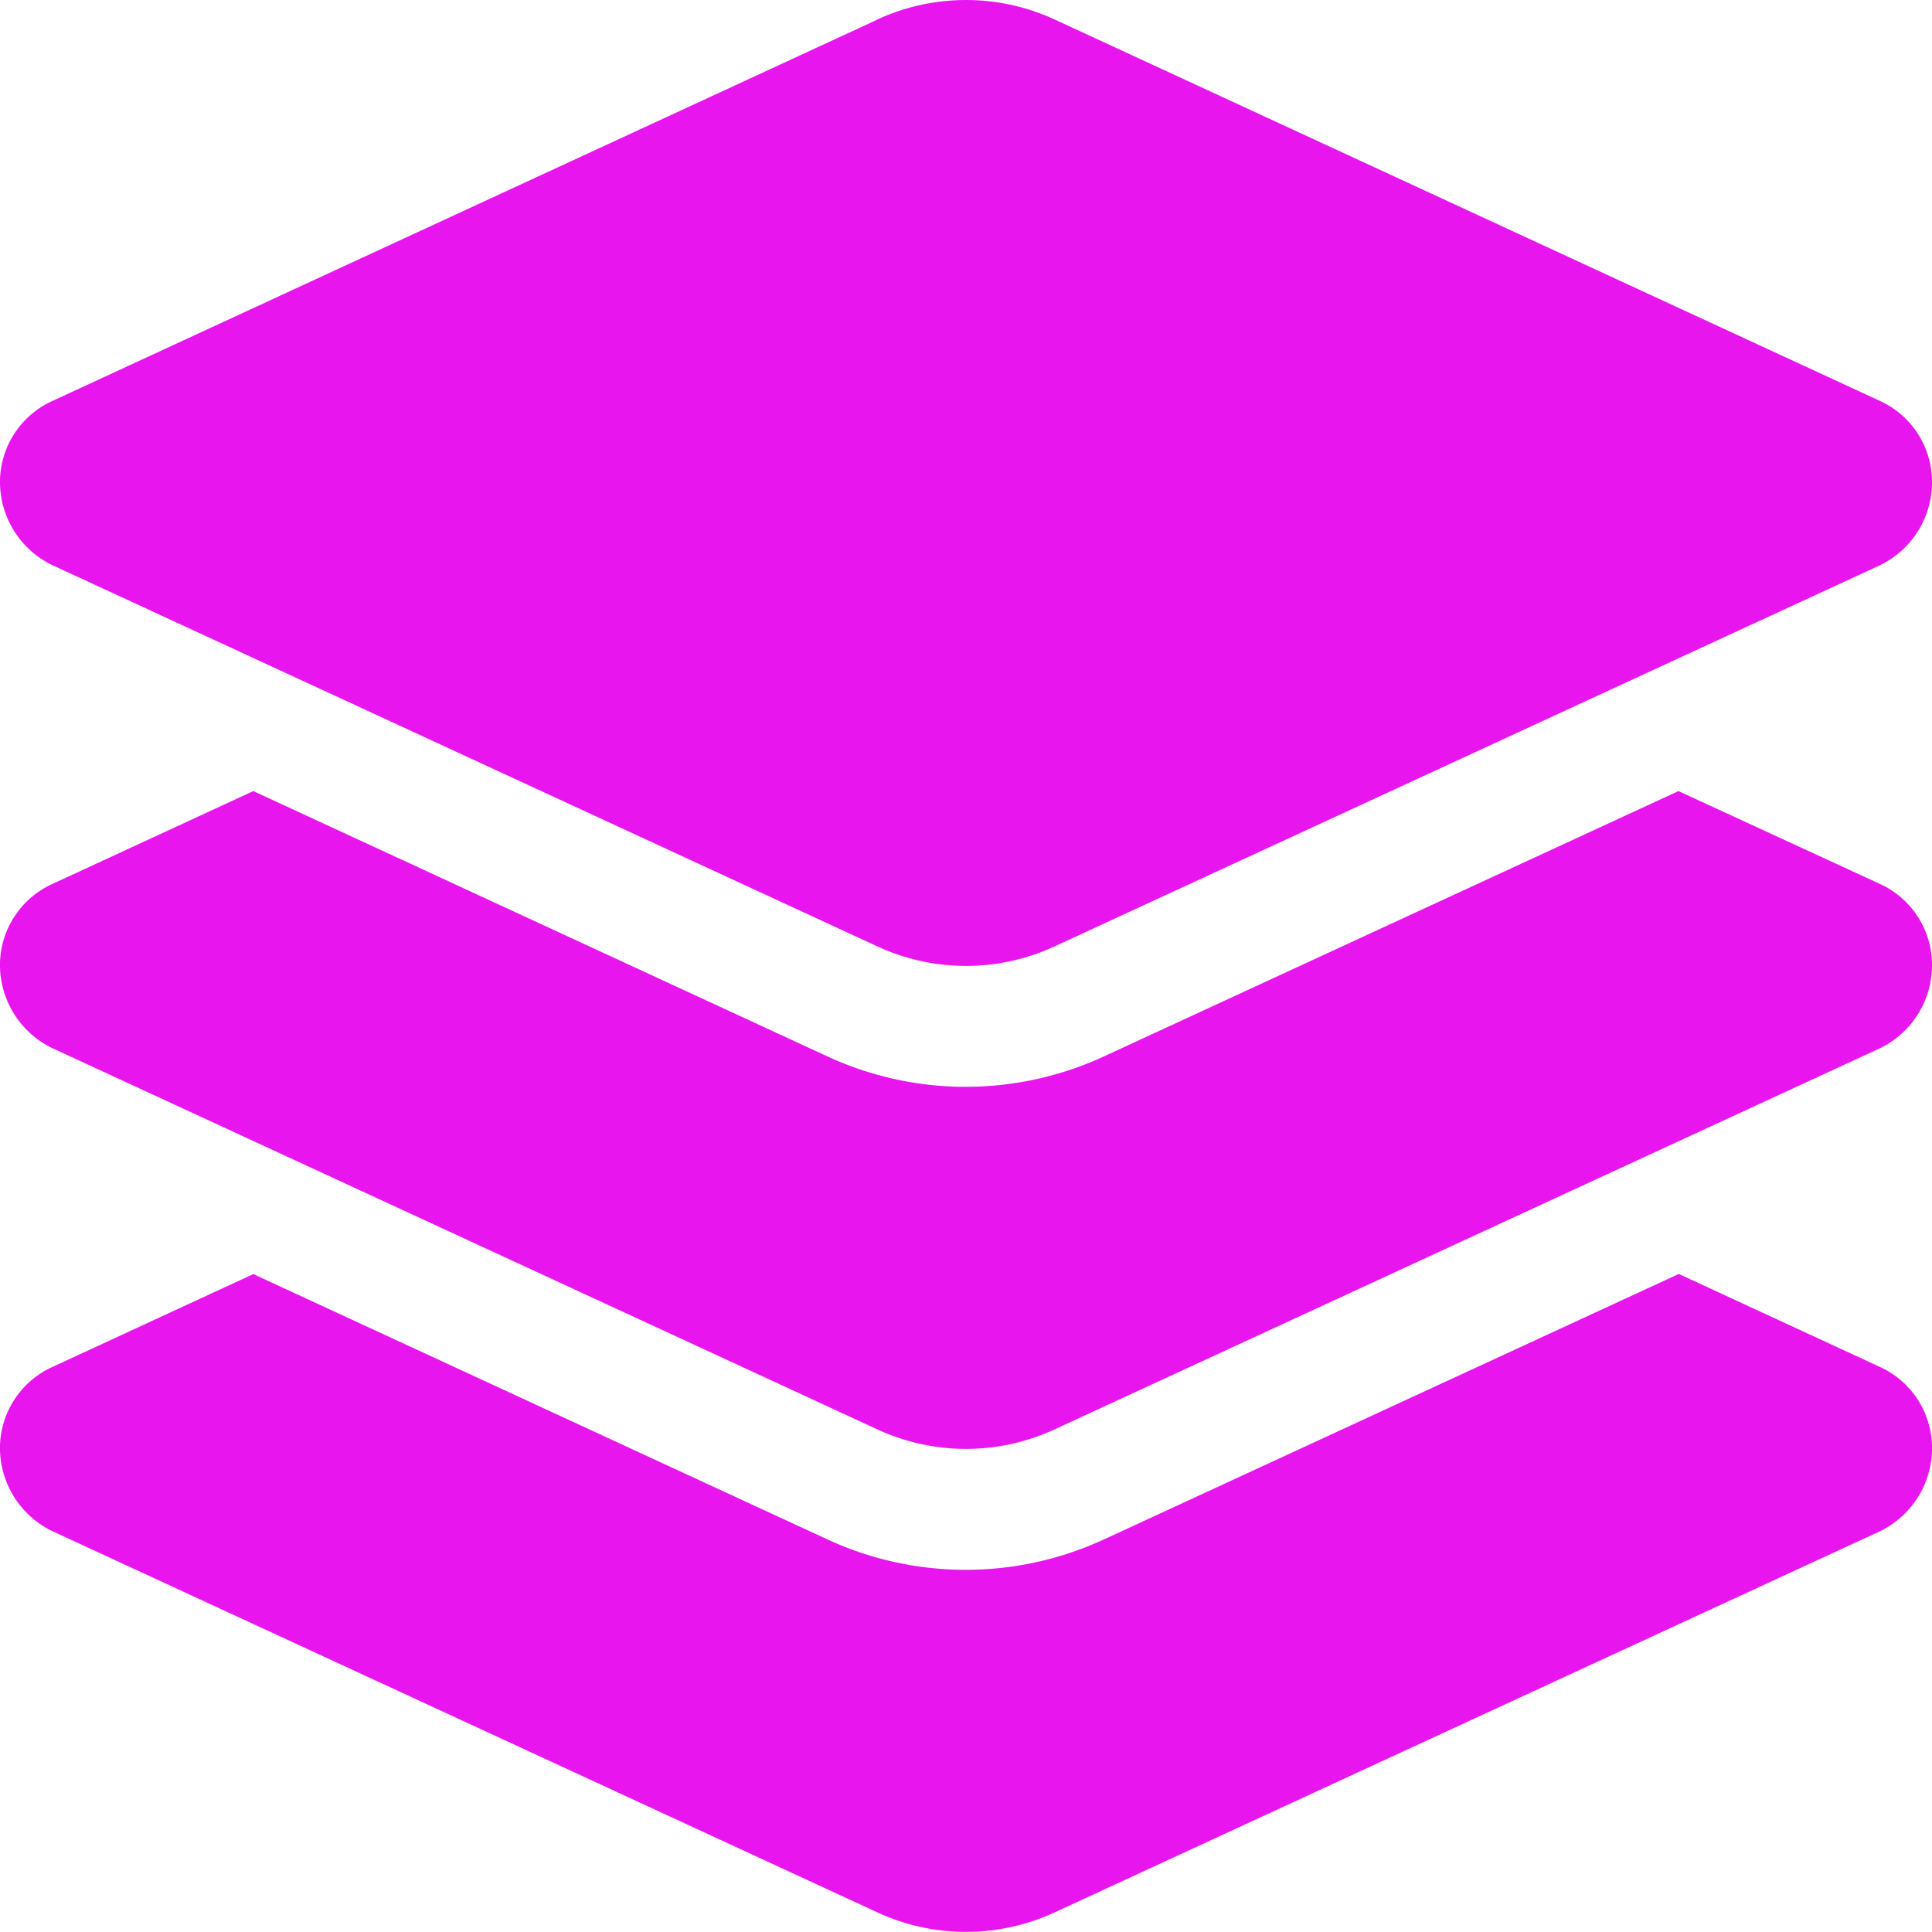 <svg xmlns="http://www.w3.org/2000/svg" width="30" height="29.998" viewBox="0 0 30 29.998"><path d="M-1.377-25.947a3.283,3.283,0,0,1,2.754,0l12.809,5.92A1.383,1.383,0,0,1,15-18.8a1.434,1.434,0,0,1-.814,1.33L1.377-11.555a3.278,3.278,0,0,1-2.754,0l-12.807-5.918A1.436,1.436,0,0,1-15-18.8a1.386,1.386,0,0,1,.816-1.225l12.807-5.92Zm15.562,13.42A1.383,1.383,0,0,1,15-11.3a1.434,1.434,0,0,1-.814,1.33L1.377-4.055a3.278,3.278,0,0,1-2.754,0L-14.184-9.973A1.436,1.436,0,0,1-15-11.3a1.386,1.386,0,0,1,.816-1.225l3.117-1.441,8.9,4.113a5.119,5.119,0,0,0,4.324,0l8.906-4.113ZM2.162-2.355l8.906-4.113,3.117,1.441A1.383,1.383,0,0,1,15-3.8a1.434,1.434,0,0,1-.814,1.33L1.377,3.445a3.278,3.278,0,0,1-2.754,0L-14.184-2.473A1.436,1.436,0,0,1-15-3.8a1.386,1.386,0,0,1,.816-1.225l3.117-1.441,8.9,4.113a5.119,5.119,0,0,0,4.324,0Z" transform="translate(15 26.25)" fill="#e815ef"/></svg>